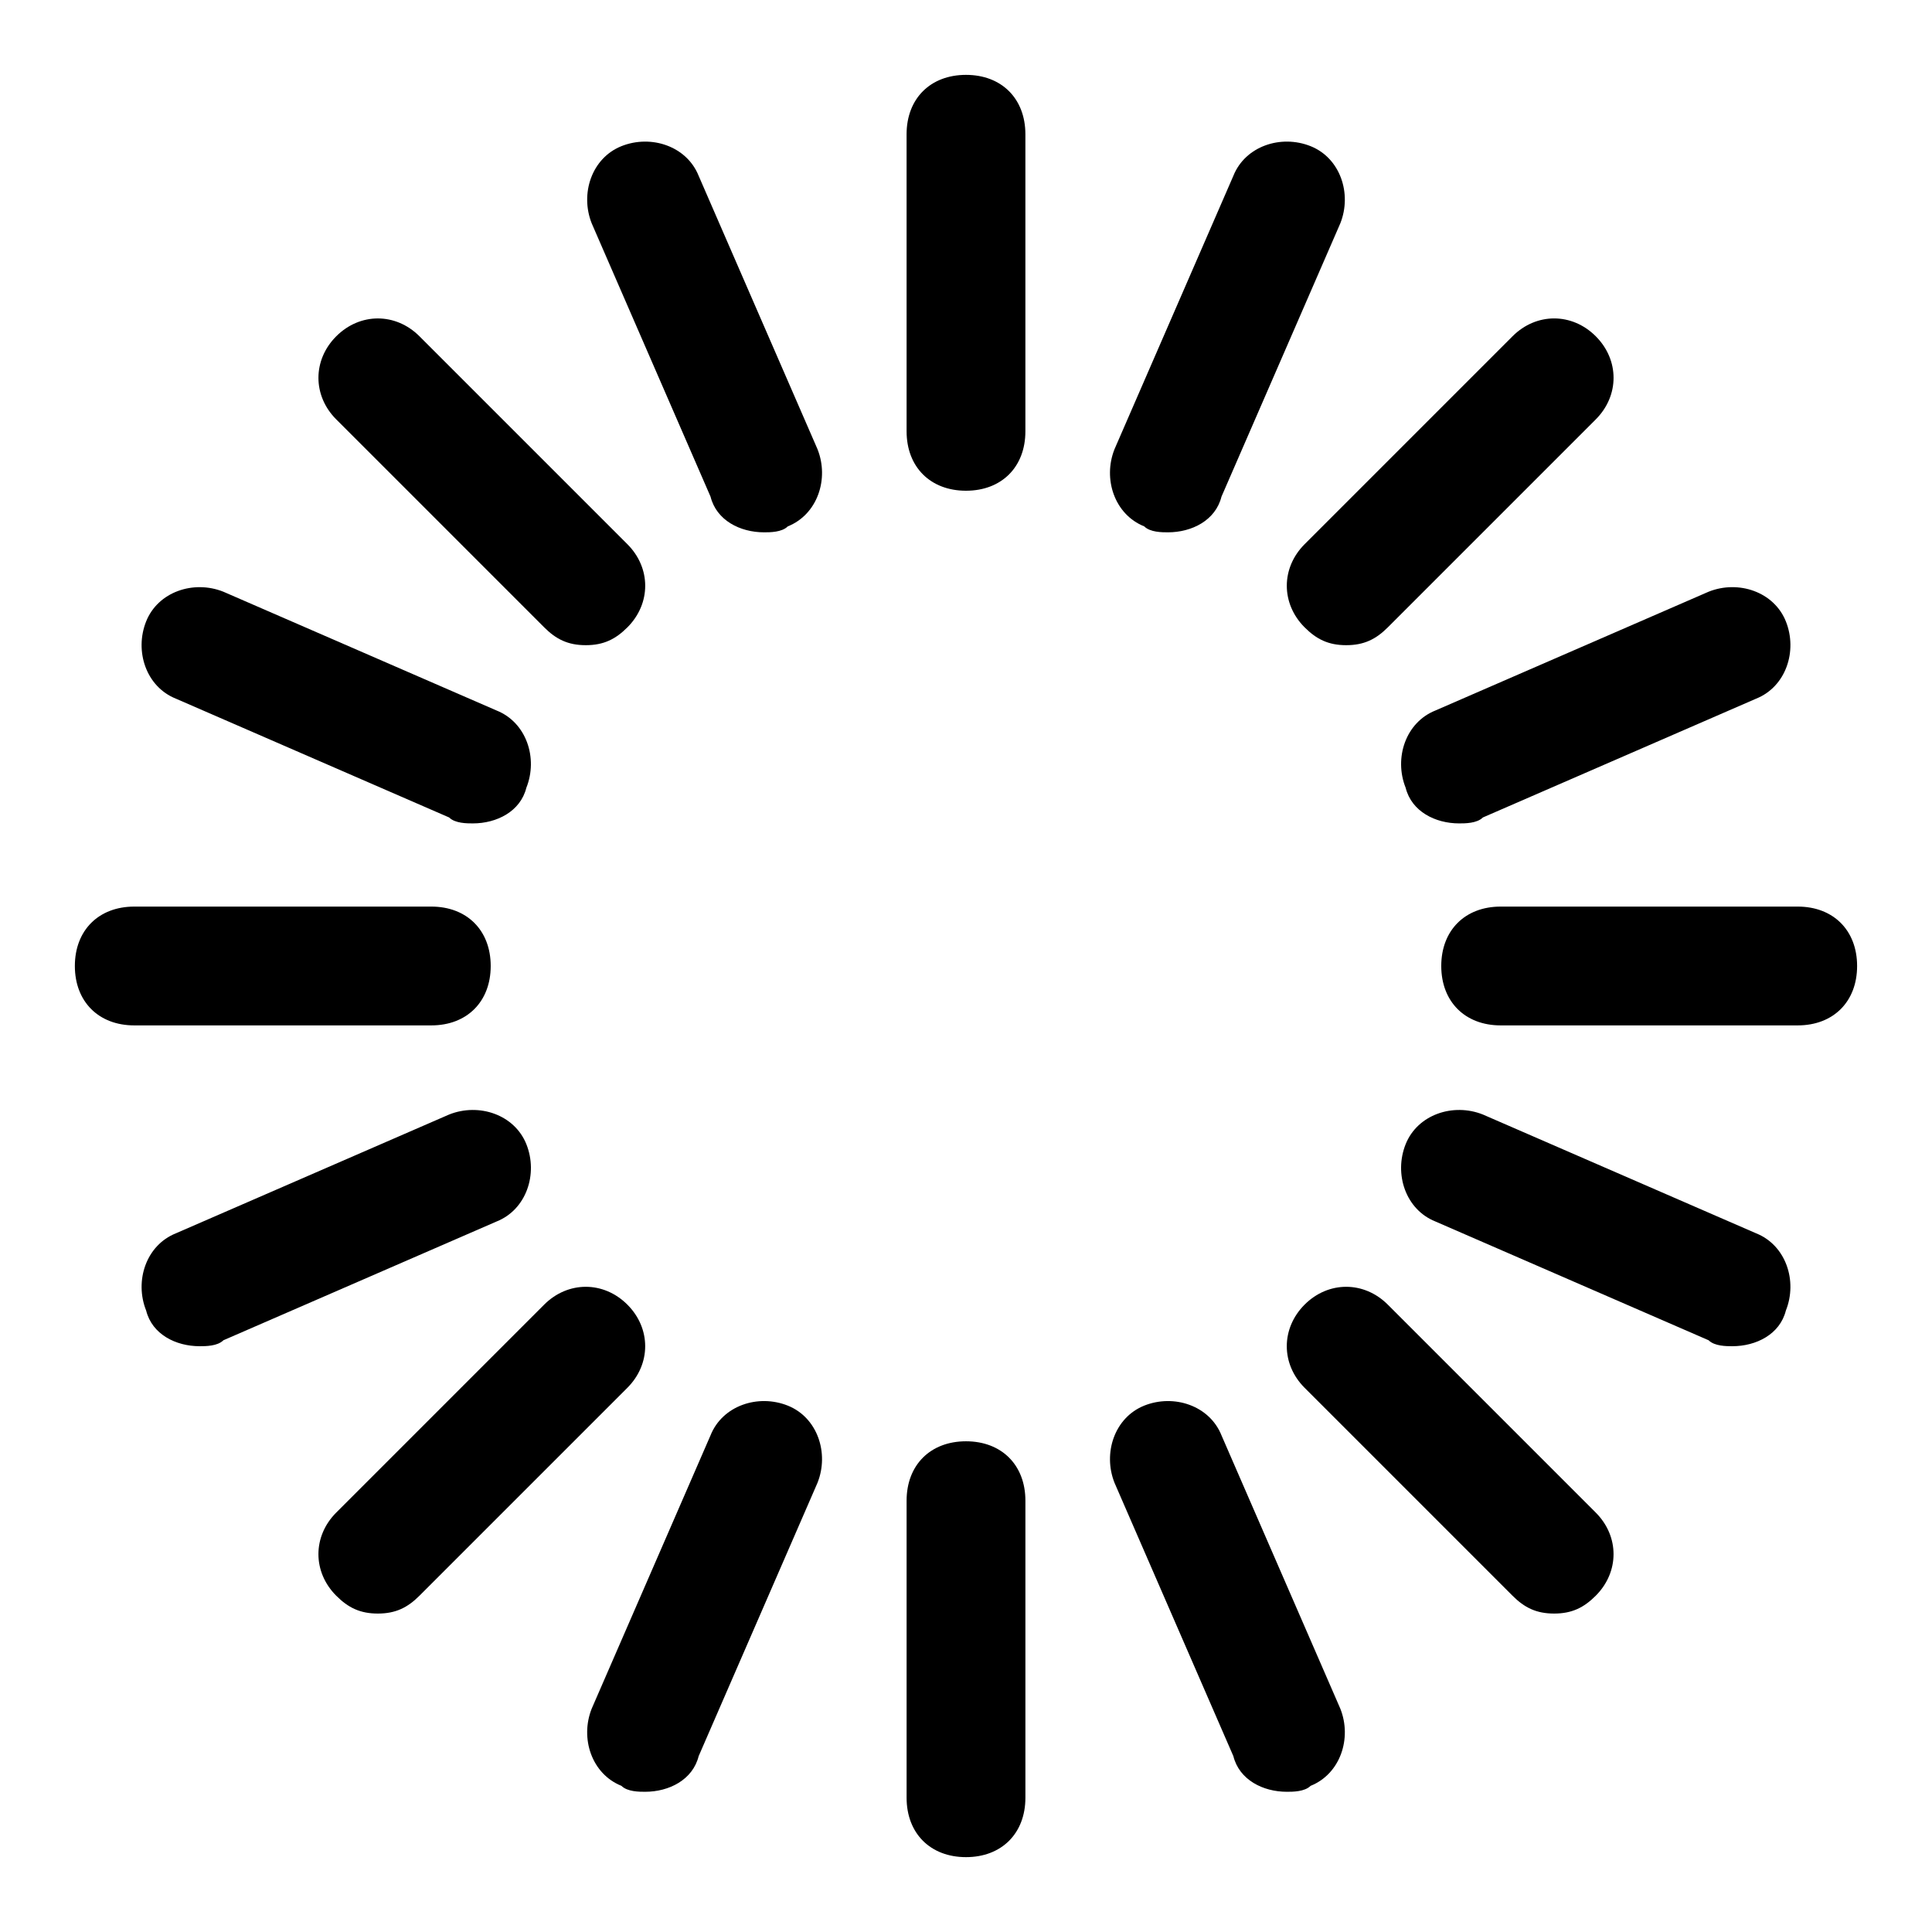 <?xml version="1.0" encoding="UTF-8"?>
<!-- Uploaded to: ICON Repo, www.svgrepo.com, Generator: ICON Repo Mixer Tools -->
<svg fill="#000000" width="800px" height="800px" version="1.1" viewBox="144 144 512 512" xmlns="http://www.w3.org/2000/svg">
 <g>
  <path d="m400 274.05c-9.445 0-15.742-6.297-15.742-15.742l-0.004-78.723c0-9.445 6.297-15.742 15.742-15.742 9.445 0 15.742 6.297 15.742 15.742v78.719c0.004 9.449-6.293 15.746-15.738 15.746z"/>
  <path d="m346.47 285.07c-6.297 0-12.594-3.148-14.168-9.445l-31.488-72.422c-3.148-7.871 0-17.32 7.871-20.469 7.871-3.148 17.32 0 20.469 7.871l31.488 72.422c3.148 7.871 0 17.32-7.871 20.469-1.578 1.574-4.727 1.574-6.301 1.574z"/>
  <path d="m299.24 314.98c-4.723 0-7.871-1.574-11.02-4.723l-55.105-55.105c-6.301-6.297-6.301-15.742 0-22.039 6.297-6.297 15.742-6.297 22.043 0l55.105 55.105c6.297 6.297 6.297 15.742 0 22.043-3.152 3.144-6.301 4.719-11.023 4.719z"/>
  <path d="m269.32 362.21c-1.574 0-4.723 0-6.297-1.574l-72.422-31.488c-7.871-3.148-11.02-12.594-7.871-20.469 3.144-7.867 12.59-11.016 20.465-7.867l72.422 31.488c7.871 3.148 11.02 12.594 7.871 20.469-1.574 6.293-7.871 9.441-14.168 9.441z"/>
  <path d="m258.3 415.74h-78.719c-9.445 0-15.742-6.297-15.742-15.742s6.297-15.742 15.742-15.742h78.719c9.445 0 15.742 6.297 15.742 15.742 0.004 9.445-6.293 15.742-15.742 15.742z"/>
  <path d="m196.9 500.76c-6.297 0-12.594-3.148-14.168-9.445-3.148-7.871 0-17.32 7.871-20.469l72.422-31.488c7.871-3.148 17.32 0 20.469 7.871 3.148 7.871 0 17.32-7.871 20.469l-72.422 31.488c-1.574 1.574-4.723 1.574-6.301 1.574z"/>
  <path d="m244.13 571.61c-4.723 0-7.871-1.574-11.02-4.723-6.297-6.297-6.297-15.742 0-22.043l55.105-55.105c6.297-6.297 15.742-6.297 22.043 0 6.297 6.297 6.297 15.742 0 22.043l-55.105 55.105c-3.152 3.148-6.301 4.723-11.023 4.723z"/>
  <path d="m314.98 618.84c-1.574 0-4.723 0-6.297-1.574-7.871-3.148-11.02-12.594-7.871-20.469l31.488-72.422c3.148-7.871 12.594-11.02 20.469-7.871 7.871 3.148 11.02 12.594 7.871 20.469l-31.488 72.422c-1.578 6.297-7.875 9.445-14.172 9.445z"/>
  <path d="m400 636.16c-9.445 0-15.742-6.297-15.742-15.742v-78.719c0-9.445 6.297-15.742 15.742-15.742s15.742 6.297 15.742 15.742v78.719c0 9.445-6.297 15.742-15.742 15.742z"/>
  <path d="m485.02 618.84c-6.297 0-12.594-3.148-14.168-9.445l-31.488-72.422c-3.148-7.871 0-17.32 7.871-20.469 7.871-3.148 17.32 0 20.469 7.871l31.488 72.422c3.148 7.871 0 17.32-7.871 20.469-1.578 1.574-4.727 1.574-6.301 1.574z"/>
  <path d="m555.86 571.61c-4.723 0-7.871-1.574-11.02-4.723l-55.105-55.105c-6.297-6.297-6.297-15.742 0-22.043 6.297-6.297 15.742-6.297 22.043 0l55.105 55.105c6.297 6.297 6.297 15.742 0 22.043-3.148 3.148-6.301 4.723-11.023 4.723z"/>
  <path d="m603.1 500.76c-1.574 0-4.723 0-6.297-1.574l-72.422-31.488c-7.871-3.148-11.02-12.594-7.871-20.469 3.148-7.871 12.594-11.02 20.469-7.871l72.422 31.488c7.871 3.148 11.02 12.594 7.871 20.469-1.578 6.297-7.875 9.445-14.172 9.445z"/>
  <path d="m620.41 415.74h-78.719c-9.445 0-15.742-6.297-15.742-15.742s6.297-15.742 15.742-15.742h78.719c9.445 0 15.742 6.297 15.742 15.742 0.004 9.445-6.293 15.742-15.742 15.742z"/>
  <path d="m530.68 362.21c-6.297 0-12.594-3.148-14.168-9.445-3.148-7.871 0-17.32 7.871-20.469l72.422-31.488c7.871-3.148 17.32 0 20.469 7.871 3.148 7.871 0 17.32-7.871 20.469l-72.422 31.488c-1.578 1.574-4.727 1.574-6.301 1.574z"/>
  <path d="m500.76 314.98c-4.723 0-7.871-1.574-11.02-4.723-6.297-6.297-6.297-15.742 0-22.043l55.105-55.105c6.297-6.297 15.742-6.297 22.043 0 6.297 6.297 6.297 15.742 0 22.043l-55.105 55.105c-3.152 3.148-6.301 4.723-11.023 4.723z"/>
  <path d="m453.53 285.07c-1.574 0-4.723 0-6.297-1.574-7.871-3.148-11.02-12.594-7.871-20.469l31.488-72.422c3.148-7.871 12.594-11.02 20.469-7.871 7.871 3.148 11.02 12.594 7.871 20.469l-31.488 72.422c-1.574 6.297-7.875 9.445-14.172 9.445z"/>
 </g>
</svg>